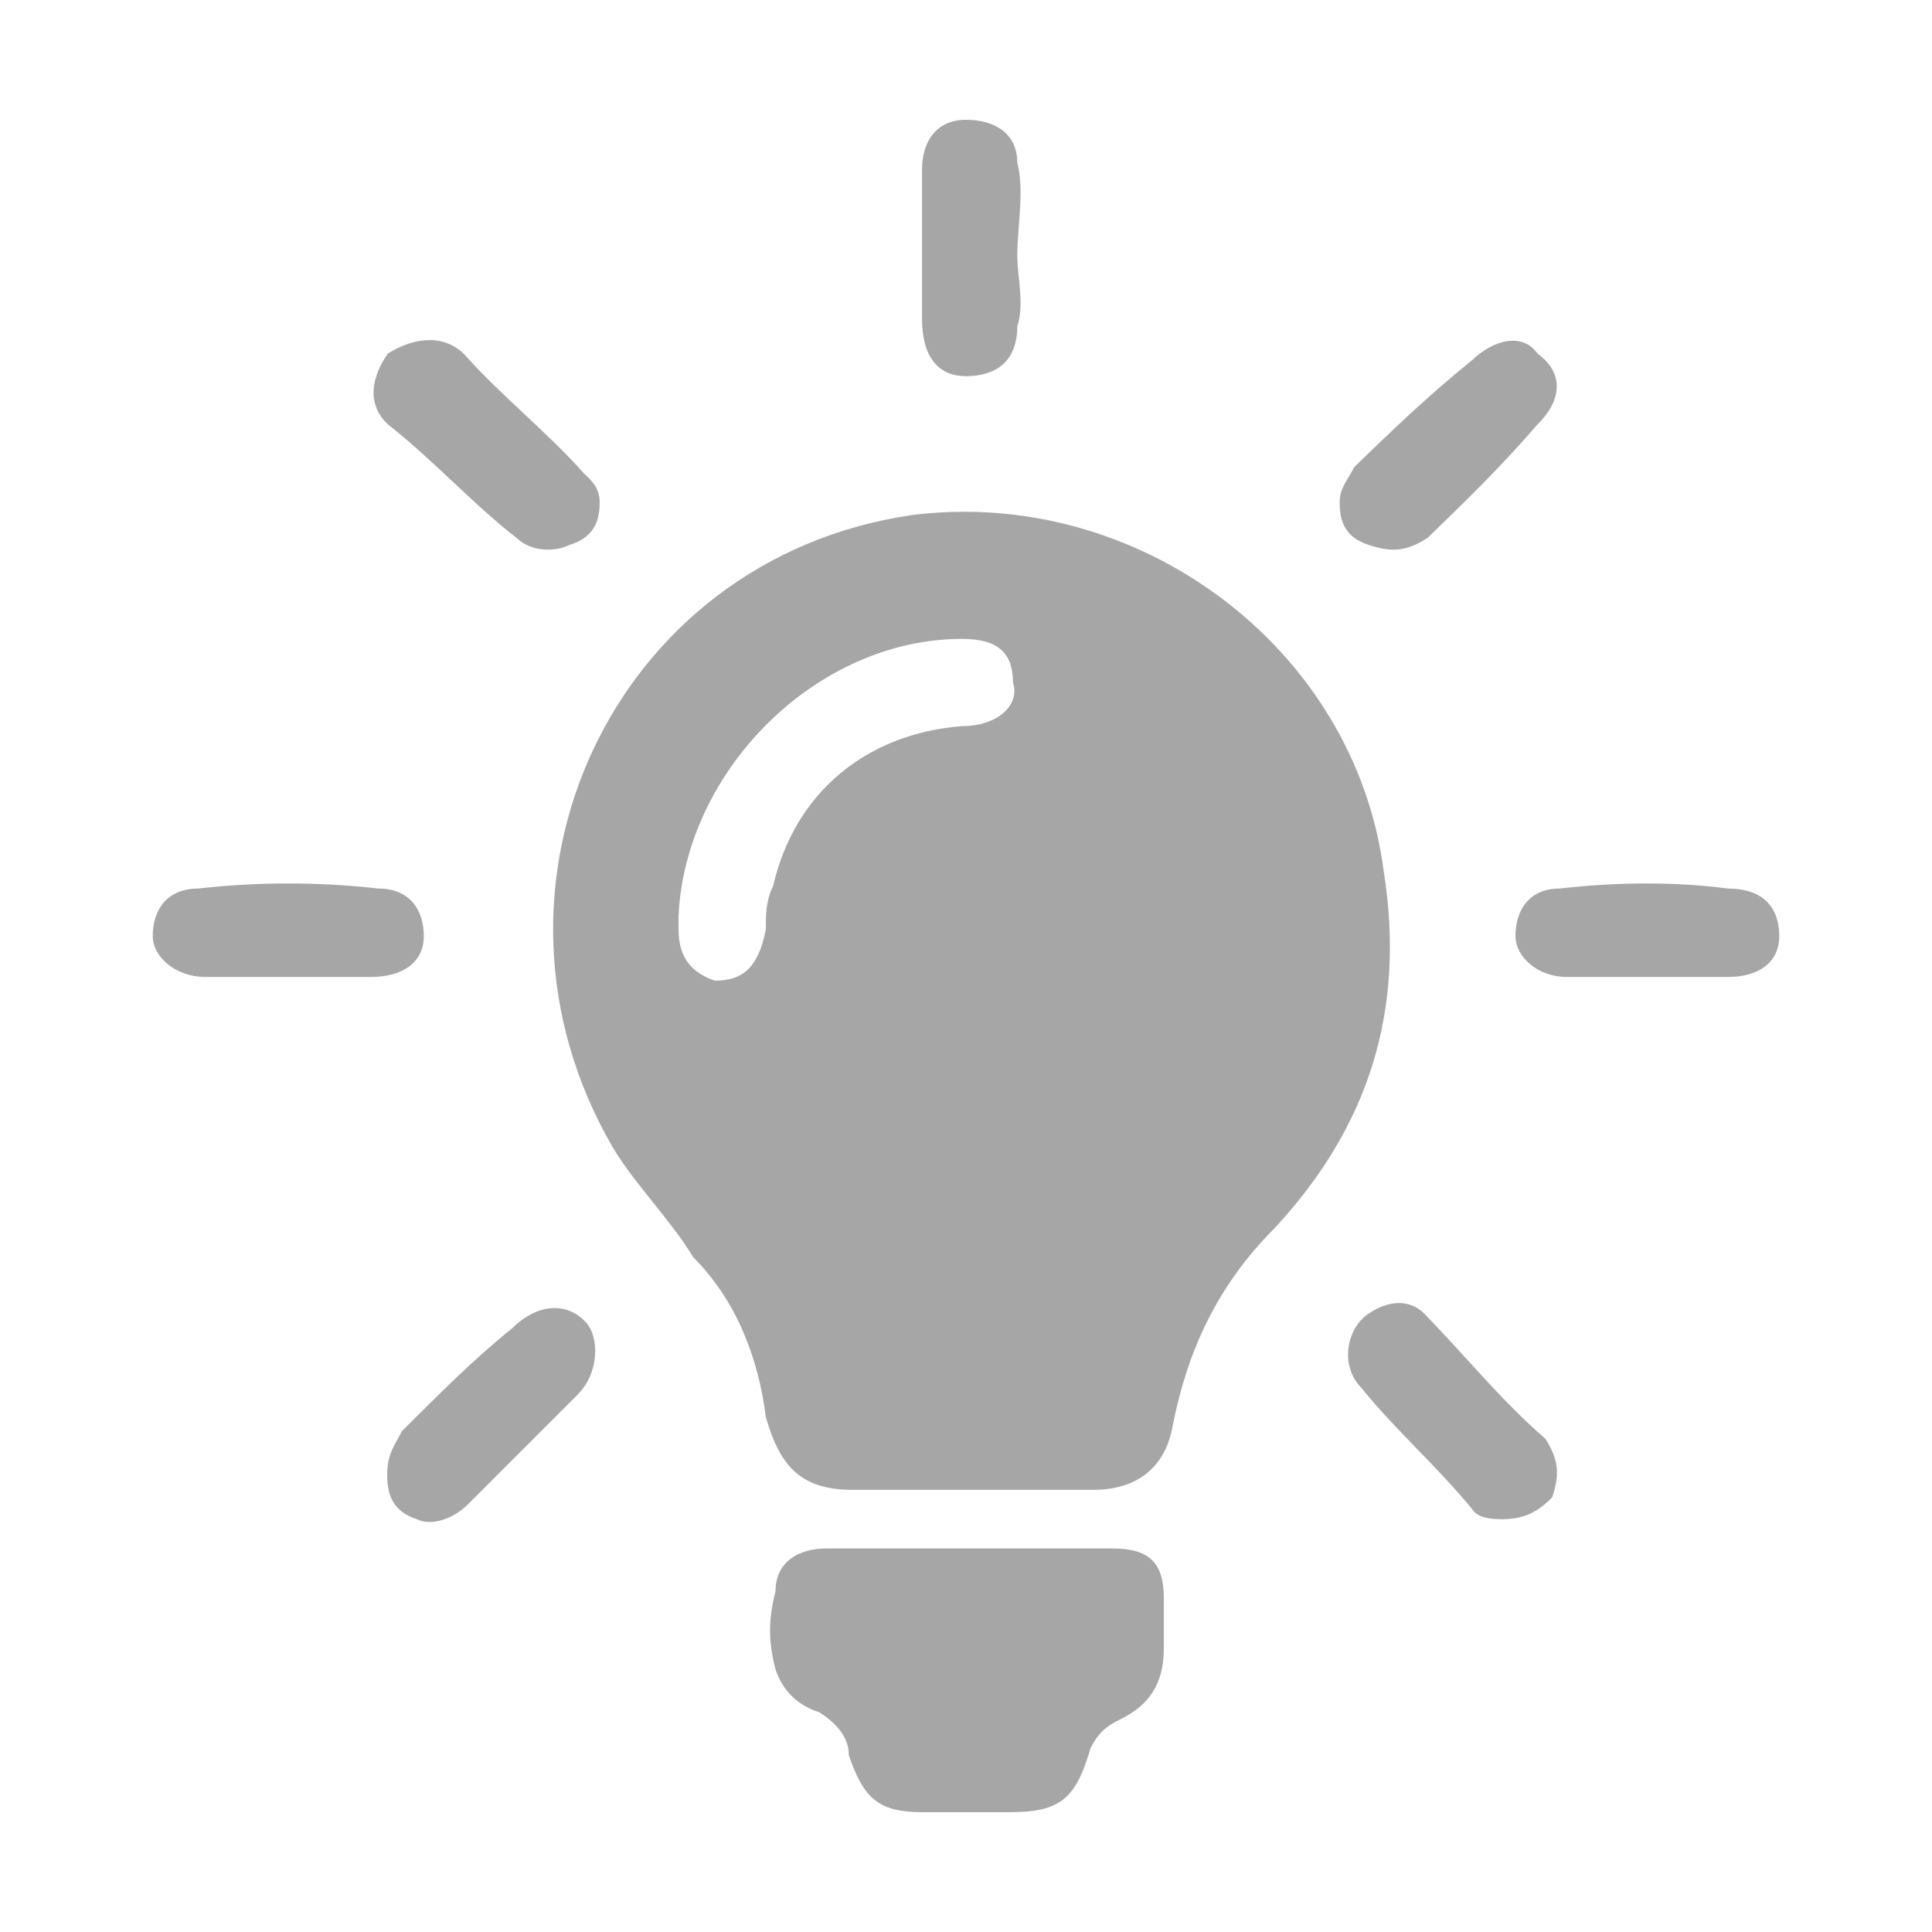 <?xml version="1.0" encoding="UTF-8"?>
<svg id="Layer_1" data-name="Layer 1" xmlns="http://www.w3.org/2000/svg" viewBox="0 0 500 500">
  <defs>
    <style>
      .cls-1 {
        fill: #a6a6a6;
        fill-rule: evenodd;
      }
    </style>
  </defs>
  <path class="cls-1" d="M250.88,385.57h-30.1c-13.17,0-18.82-5.65-22.58-18.82-1.88-15.06-7.53-30.12-18.82-41.41-5.64-9.41-15.05-18.82-20.7-28.24-39.51-67.77,0-152.47,77.14-163.77,58.33-7.53,114.77,33.88,122.3,92.24,5.64,35.76-3.76,65.88-28.22,92.24-15.05,15.06-22.58,32-26.34,50.82-1.88,11.29-9.41,16.94-20.7,16.94h-31.99ZM175.61,236.86v3.76c0,7.53,3.76,11.29,9.41,13.18,7.53,0,11.29-3.76,13.17-13.18,0-3.76,0-7.53,1.88-11.29,5.64-24.47,24.46-39.53,48.92-41.41,9.41,0,15.05-5.65,13.17-11.29,0-7.53-3.76-11.29-13.17-11.29-37.63,0-71.5,33.88-73.38,71.53h0Z"/>
  <path class="cls-1" d="M251.9,400.74h36.03c9.48,0,13.27,3.69,13.27,12.91v12.91c0,9.22-3.79,14.76-11.38,18.45-3.79,1.84-5.69,3.69-7.58,7.38-3.79,12.91-7.58,16.6-20.86,16.6h-22.75c-11.38,0-15.17-3.69-18.96-14.76,0-3.69-1.9-7.38-7.58-11.07-5.69-1.84-9.48-5.53-11.38-11.07-1.9-7.38-1.9-12.91,0-20.29,0-7.38,5.69-11.07,13.27-11.07h37.92Z"/>
  <path class="cls-1" d="M155.19,130.03c0,5.5-1.96,9.17-7.83,11.01-3.91,1.84-9.79,1.84-13.7-1.84-11.74-9.17-21.53-20.18-33.27-29.36-5.87-5.5-3.91-12.84,0-18.35,5.87-3.67,13.7-5.5,19.57,0,9.79,11.01,21.53,20.18,31.32,31.19,1.96,1.83,3.91,3.67,3.91,7.34h0Z"/>
  <path class="cls-1" d="M346.7,130.03c0-3.67,1.9-5.5,3.79-9.17,9.48-9.17,18.96-18.35,30.34-27.52,5.69-5.5,13.27-7.34,17.06-1.84,7.58,5.5,5.69,12.84,0,18.35-9.48,11.01-18.96,20.18-28.44,29.36-5.69,3.67-9.48,3.67-15.17,1.84-5.69-1.84-7.58-5.5-7.58-11.01h0Z"/>
  <path class="cls-1" d="M388.9,393.16c-1.83,0-5.5,0-7.34-1.9-9.17-11.38-20.18-20.86-29.36-32.23-5.5-5.69-3.67-15.17,1.83-18.96,5.5-3.79,11.01-3.79,14.68,0,11.01,11.38,20.18,22.75,31.19,32.23,3.67,5.69,3.67,9.48,1.83,15.17-3.67,3.79-7.34,5.69-12.84,5.69h0Z"/>
  <path class="cls-1" d="M238.62,64.18v-20.28c0-7.37,3.79-12.9,11.38-12.9s13.27,3.69,13.27,11.06c1.9,7.37,0,16.59,0,23.96,0,5.53,1.9,12.9,0,18.43,0,9.22-5.69,12.9-13.27,12.9s-11.38-5.53-11.38-14.75h0v-18.43h0Z"/>
  <path class="cls-1" d="M74.61,252.84h-21.44c-7.8,0-13.64-5.28-13.64-10.56,0-7.04,3.9-12.32,11.69-12.32,15.59-1.76,31.18-1.76,46.77,0,7.8,0,11.69,5.28,11.69,12.32s-5.85,10.56-13.64,10.56h-21.44Z"/>
  <path class="cls-1" d="M100.21,381.78c0-5.69,1.9-7.58,3.79-11.38,9.48-9.48,18.96-18.96,28.44-26.55,5.69-5.69,13.27-7.58,18.96-1.9,3.79,3.79,3.79,13.27-1.9,18.96-9.48,9.48-18.96,18.96-28.44,28.44-3.79,3.79-9.48,5.69-13.27,3.79-5.69-1.9-7.58-5.69-7.58-11.38h0Z"/>
  <path class="cls-1" d="M426.34,252.84h-20.86c-7.58,0-13.27-5.28-13.27-10.56,0-7.04,3.79-12.32,11.38-12.32,15.17-1.76,30.34-1.76,43.61,0,9.48,0,13.27,5.28,13.27,12.32s-5.69,10.56-13.27,10.56h-20.86Z"/>
</svg>
